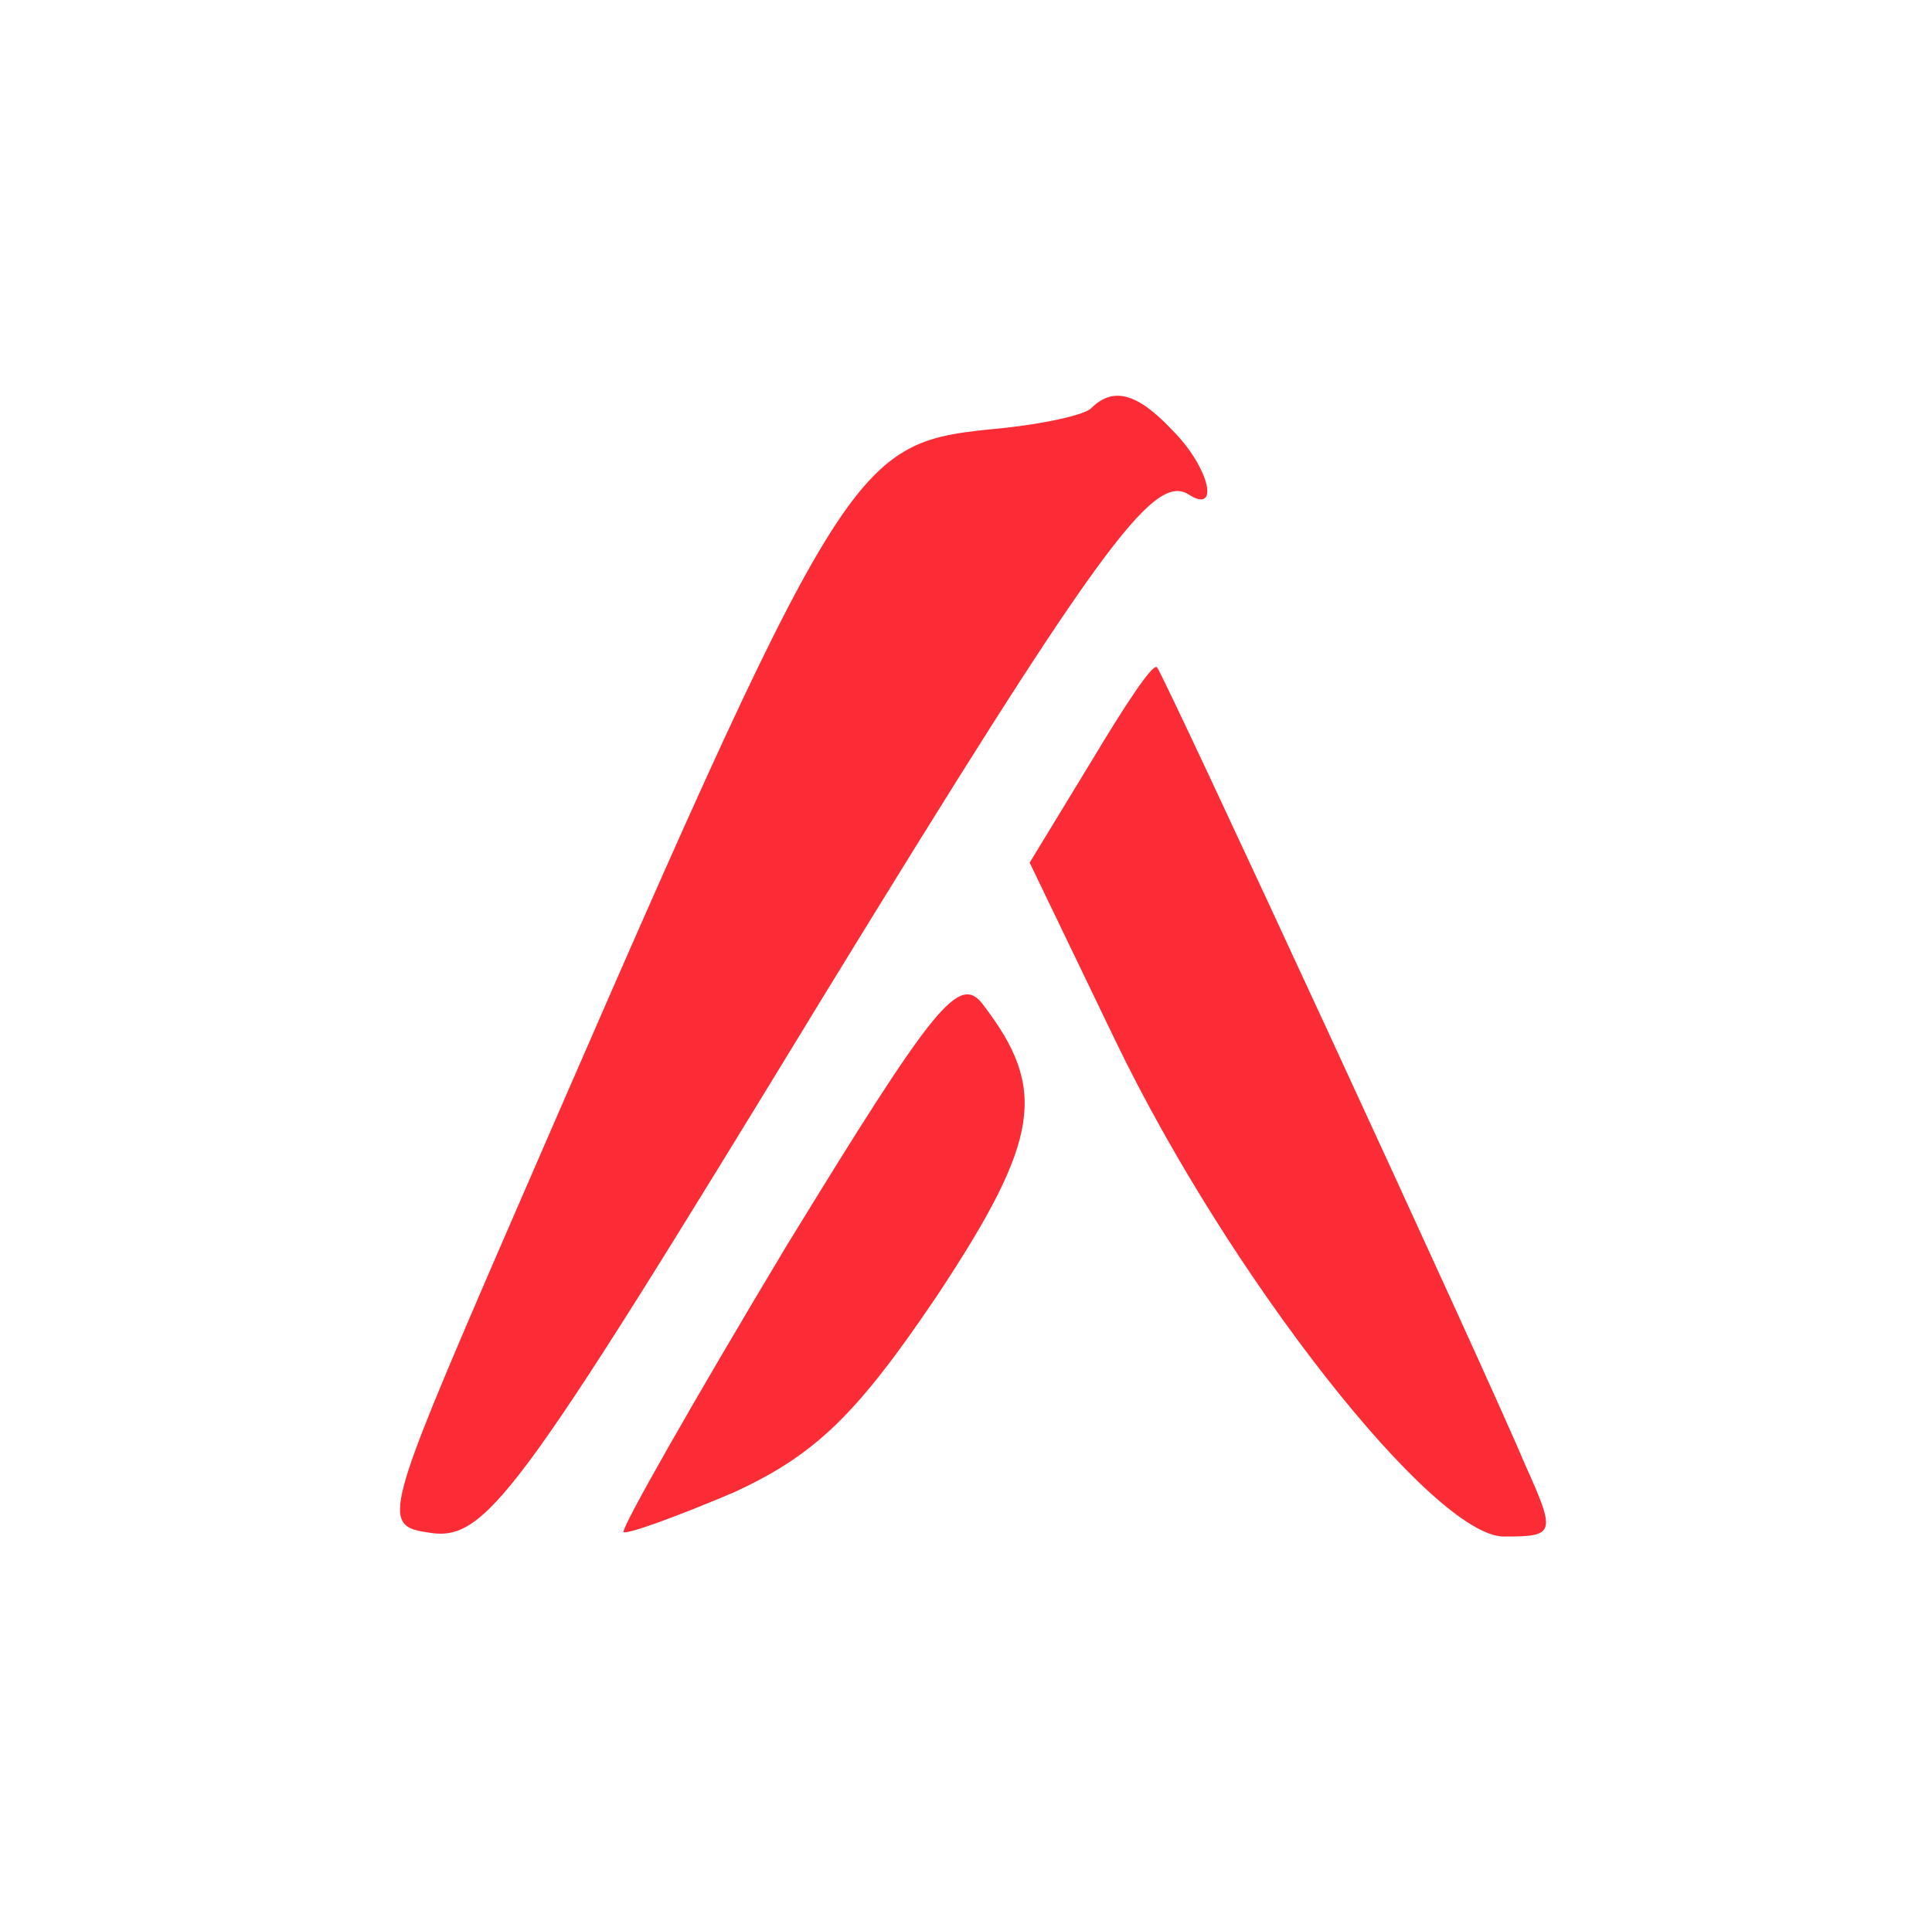 <svg xmlns="http://www.w3.org/2000/svg" version="1.0"  viewBox="0 0 88 87"
        preserveAspectRatio="xMidYMid meet">

        <g transform="translate(0,87) scale(0.1,-0.1)" fill="#fb2c36" stroke="none">
            <path
                d="M497 684 c-3 -3 -21 -7 -40 -9 -70 -7 -69 -4 -230 -375 -51 -118 -53 -125 -33 -128 27 -5 39 11 181 244 125 204 150 238 166 229 15 -10 10 12 -7 29 -16 17 -27 20 -37 10z" />
            <path
                d="M497 523 l-28 -46 39 -81 c52 -108 145 -226 177 -226 23 0 24 1 10 32 -18 43 -165 361 -168 364 -2 2 -15 -18 -30 -43z" />
            <path
                d="M358 302 c-42 -70 -75 -128 -74 -130 2 -1 24 7 50 18 37 17 56 35 93 90 47 71 50 94 21 132 -11 15 -22 1 -90 -110z" />
        </g>
    </svg>
